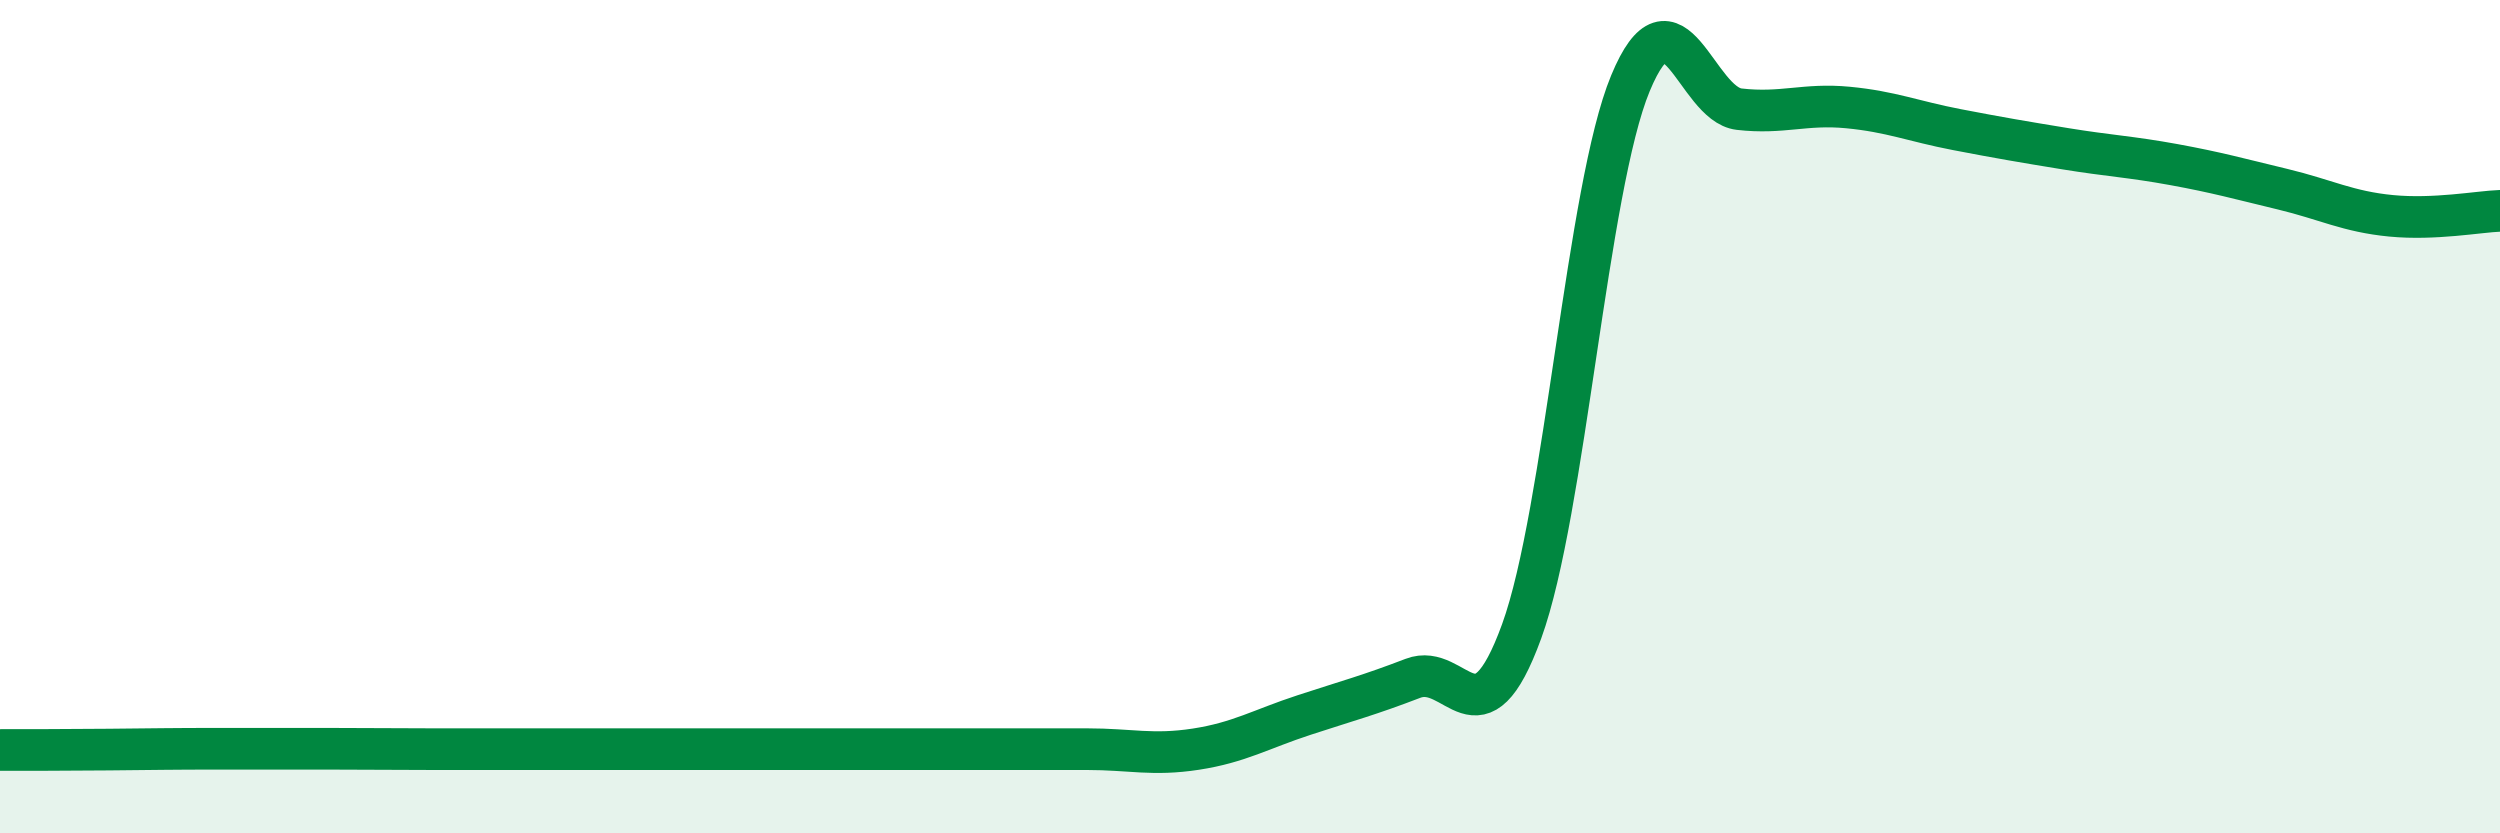
    <svg width="60" height="20" viewBox="0 0 60 20" xmlns="http://www.w3.org/2000/svg">
      <path
        d="M 0,18 C 0.52,18 1.57,18 2.61,17.99 C 3.65,17.98 4.18,17.97 5.22,17.97 C 6.26,17.97 6.79,17.97 7.83,17.97 C 8.87,17.97 9.39,17.98 10.43,17.98 C 11.47,17.98 12,17.98 13.04,17.98 C 14.08,17.98 14.61,17.98 15.65,17.98 C 16.69,17.98 17.22,17.98 18.26,17.98 C 19.3,17.98 19.83,17.98 20.87,17.98 C 21.91,17.98 22.44,17.98 23.48,17.98 C 24.52,17.98 25.05,17.98 26.09,17.98 C 27.13,17.98 27.66,18.14 28.7,17.98 C 29.74,17.82 30.26,17.5 31.3,17.16 C 32.34,16.82 32.87,16.68 33.91,16.28 C 34.95,15.88 35.48,18.01 36.52,15.15 C 37.56,12.29 38.09,4.51 39.13,2 C 40.17,-0.51 40.7,2.5 41.74,2.62 C 42.78,2.74 43.31,2.48 44.35,2.58 C 45.39,2.68 45.92,2.91 46.96,3.11 C 48,3.31 48.53,3.4 49.57,3.57 C 50.61,3.74 51.13,3.76 52.17,3.95 C 53.21,4.14 53.74,4.29 54.78,4.54 C 55.82,4.79 56.35,5.08 57.39,5.18 C 58.43,5.28 59.48,5.08 60,5.06L60 20L0 20Z"
        fill="#008740"
        opacity="0.1"
        stroke-linecap="round"
        stroke-linejoin="round"
      />
      <path
        d="M 0,18 C 0.52,18 1.57,18 2.61,17.99 C 3.65,17.98 4.18,17.97 5.22,17.97 C 6.26,17.97 6.79,17.97 7.83,17.97 C 8.87,17.97 9.39,17.98 10.43,17.98 C 11.47,17.98 12,17.98 13.04,17.98 C 14.08,17.98 14.61,17.98 15.65,17.98 C 16.69,17.98 17.22,17.98 18.26,17.98 C 19.3,17.98 19.83,17.98 20.87,17.98 C 21.91,17.98 22.44,17.98 23.48,17.98 C 24.52,17.98 25.05,17.98 26.09,17.98 C 27.13,17.98 27.66,18.14 28.7,17.98 C 29.74,17.82 30.26,17.5 31.3,17.16 C 32.34,16.82 32.87,16.68 33.91,16.28 C 34.95,15.88 35.48,18.01 36.52,15.15 C 37.56,12.29 38.09,4.51 39.13,2 C 40.17,-0.51 40.7,2.5 41.74,2.62 C 42.78,2.74 43.31,2.48 44.35,2.58 C 45.39,2.68 45.92,2.91 46.96,3.11 C 48,3.31 48.53,3.4 49.57,3.57 C 50.61,3.74 51.13,3.76 52.17,3.95 C 53.21,4.14 53.74,4.29 54.78,4.54 C 55.82,4.79 56.35,5.08 57.39,5.18 C 58.43,5.28 59.48,5.08 60,5.06"
        stroke="#008740"
        stroke-width="1"
        fill="none"
        stroke-linecap="round"
        stroke-linejoin="round"
      />
    </svg>
  